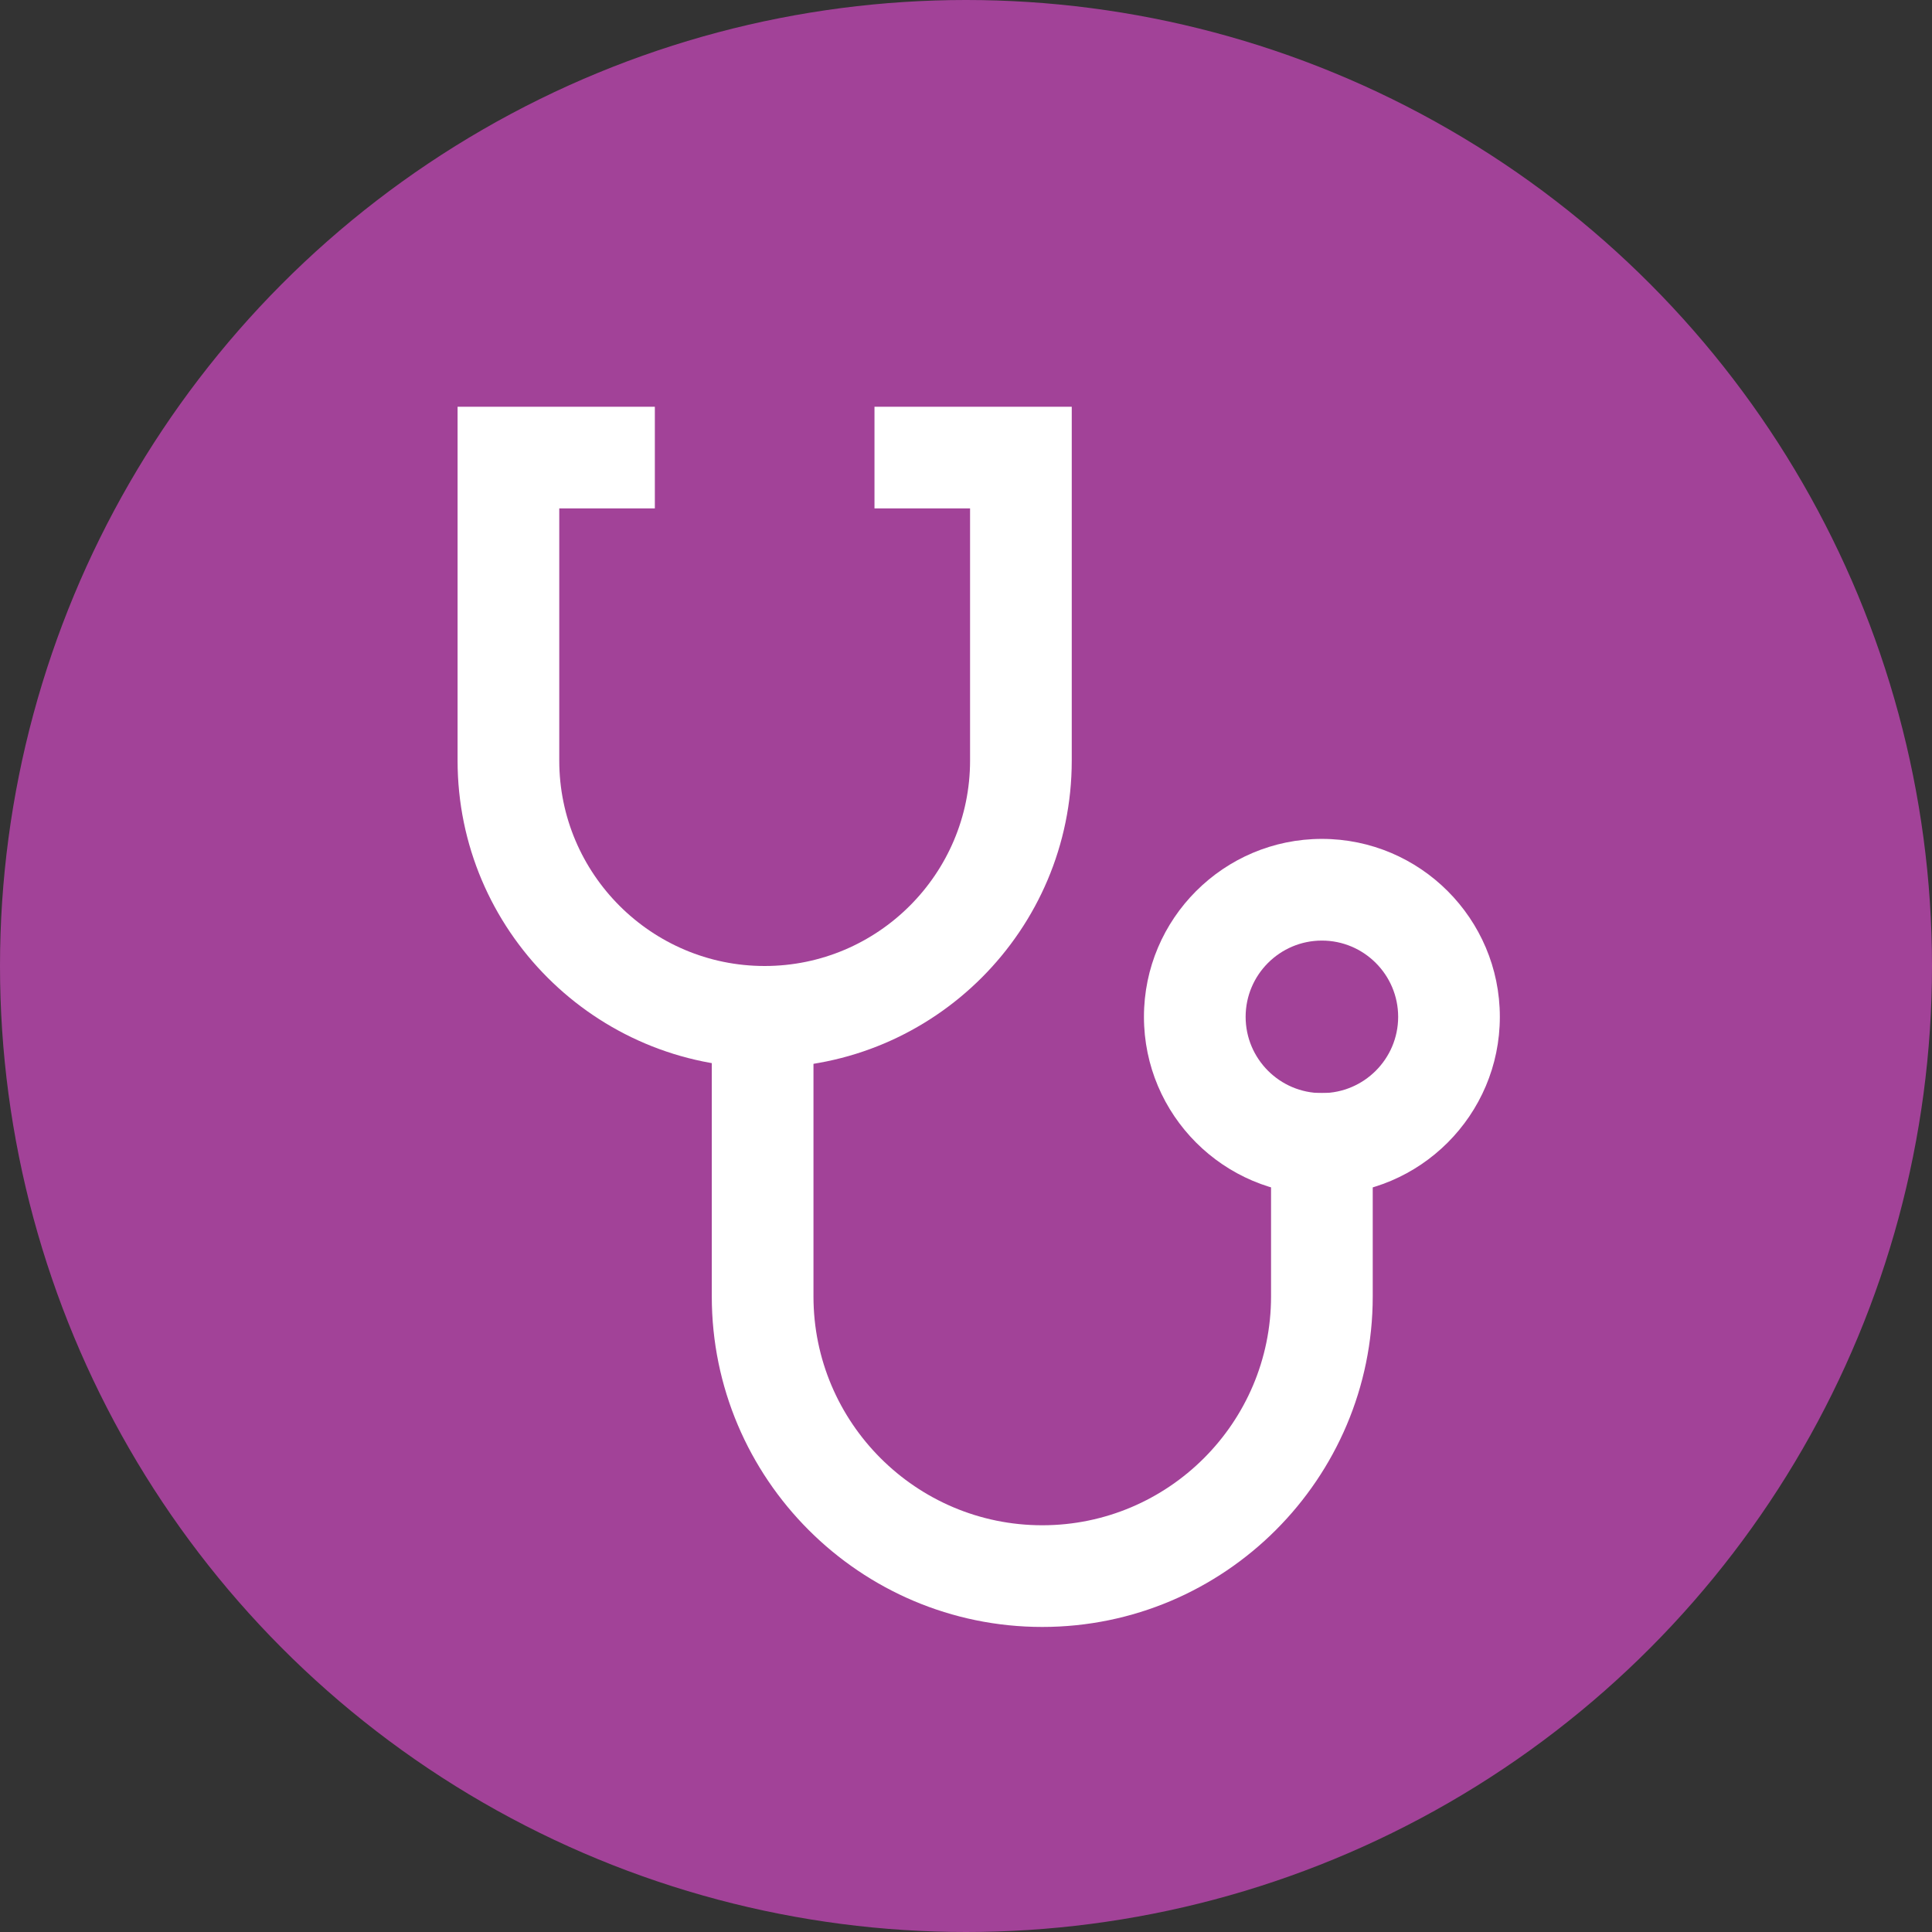 <?xml version="1.0" encoding="utf-8"?>
<!-- Generator: Adobe Illustrator 16.0.0, SVG Export Plug-In . SVG Version: 6.00 Build 0)  -->
<!DOCTYPE svg PUBLIC "-//W3C//DTD SVG 1.1//EN" "http://www.w3.org/Graphics/SVG/1.1/DTD/svg11.dtd">
<svg version="1.1" xmlns="http://www.w3.org/2000/svg" xmlns:xlink="http://www.w3.org/1999/xlink" x="0px" y="0px" width="38px"
	 height="38px" viewBox="0 0 38 38" enable-background="new 0 0 38 38" xml:space="preserve">
<rect x="0" y="0" width="38" height="38" fill="#333333" stroke="none"/>
<g id="notes">
</g>
<g id="icon">
	<g>
		<circle fill="#A24298" cx="19" cy="19" r="19"/>
		<g>
			<path fill="#FFFFFF" d="M20.5,32c-3.584,0-6.5-2.916-6.5-6.5V19h2v6.5c0,2.481,2.019,4.5,4.5,4.5s4.5-2.019,4.5-4.5v-4h2v4
				C27,29.084,24.084,32,20.5,32z"/>
		</g>
		<g>
			<path fill="#FFFFFF" d="M26,23.5c-1.93,0-3.5-1.57-3.5-3.5s1.57-3.5,3.5-3.5s3.5,1.57,3.5,3.5S27.93,23.5,26,23.5z M26,18.5
				c-0.827,0-1.5,0.673-1.5,1.5s0.673,1.5,1.5,1.5s1.5-0.673,1.5-1.5S26.827,18.5,26,18.5z"/>
		</g>
		<g>
			<path fill="#FFFFFF" d="M15.04,21C11.709,21,9,18.291,9,14.96V8h3.88v2H11v4.96c0,2.228,1.813,4.04,4.04,4.04
				s4.04-1.813,4.04-4.04V10H17.2V8h3.88v6.96C21.08,18.291,18.371,21,15.04,21z"/>
		</g>
	</g>
</g>
</svg>
